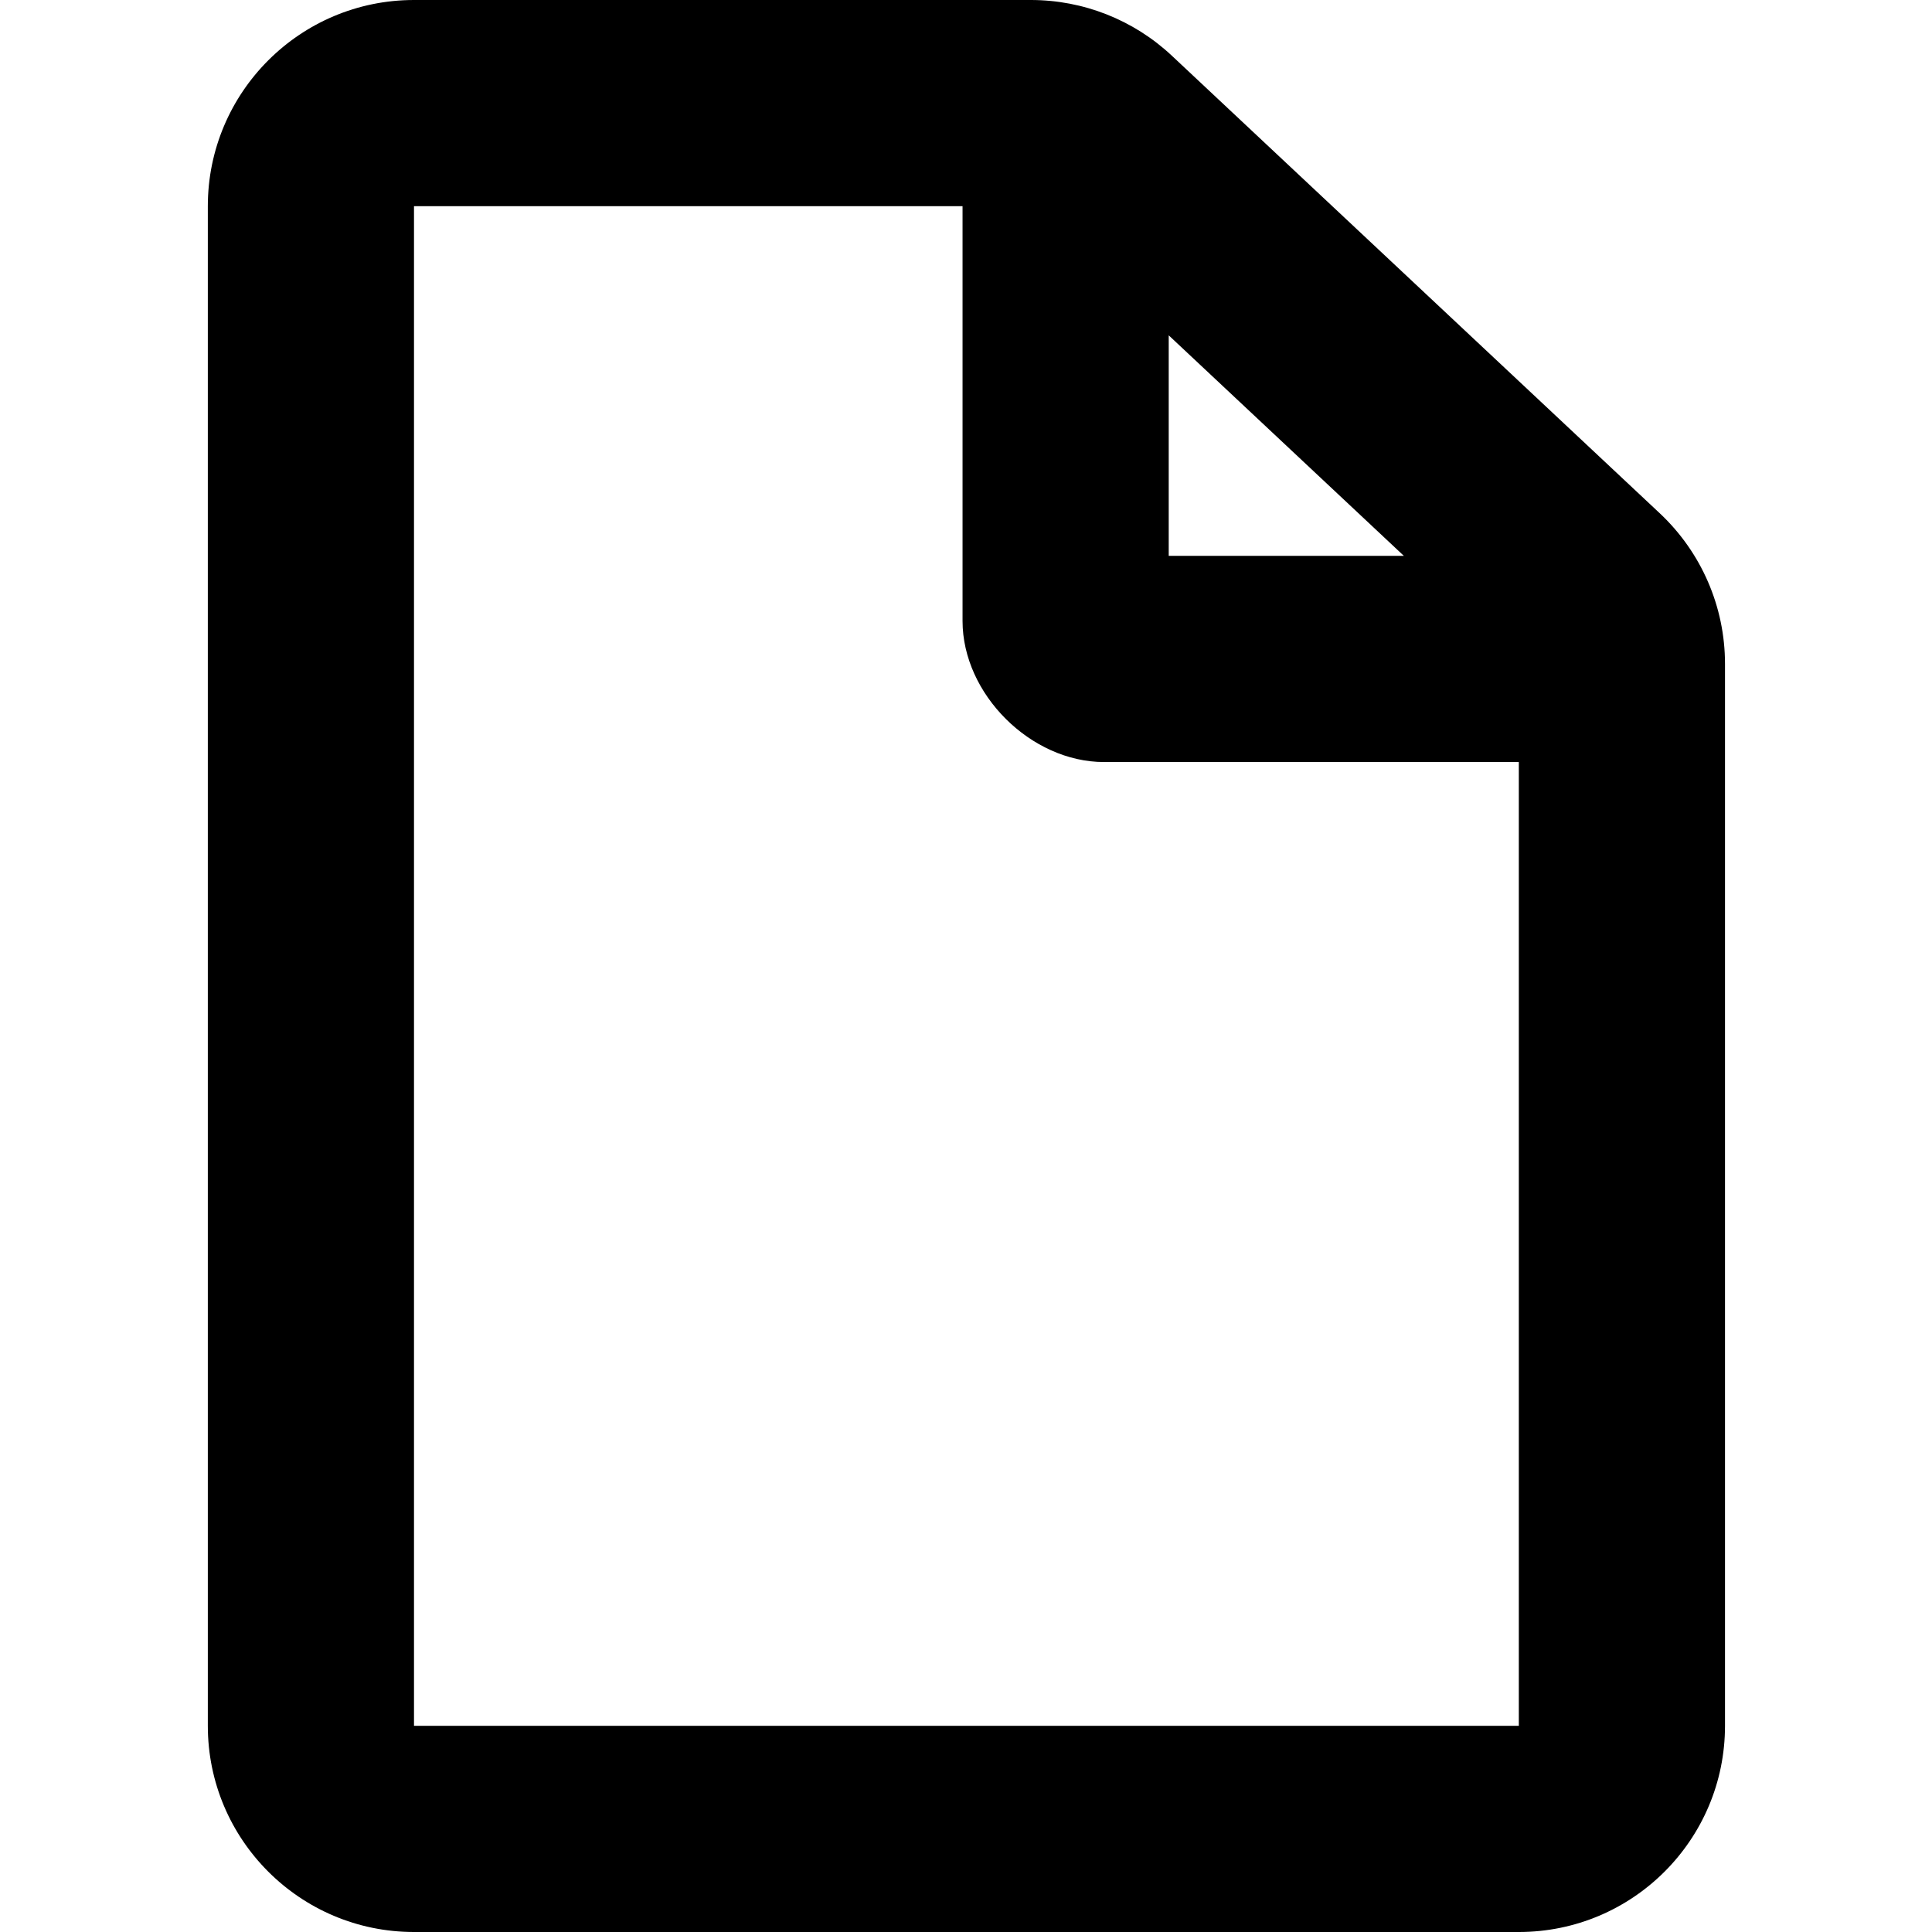 <svg clip-rule="evenodd" fill-rule="evenodd" stroke-linejoin="round" stroke-miterlimit="2" fill="currentColor" width="14" height="14" viewBox="0 0 14 14" xmlns="http://www.w3.org/2000/svg"><path d="m11.006 12.506h-8.006v-11.012h3.975v3.006c0 .53.495 1.022 1.025 1.022h3.006zm-.833-8.478-1.704-1.598v1.598zm-8.667-2.534c0-.825.669-1.494 1.494-1.494h4.47c.38 0 .745.144 1.022.404l3.536 3.316c.301.283.472.677.472 1.09v7.696c0 .825-.669 1.494-1.494 1.494h-8.006c-.825 0-1.494-.669-1.494-1.494v-11.012z"/></svg>
